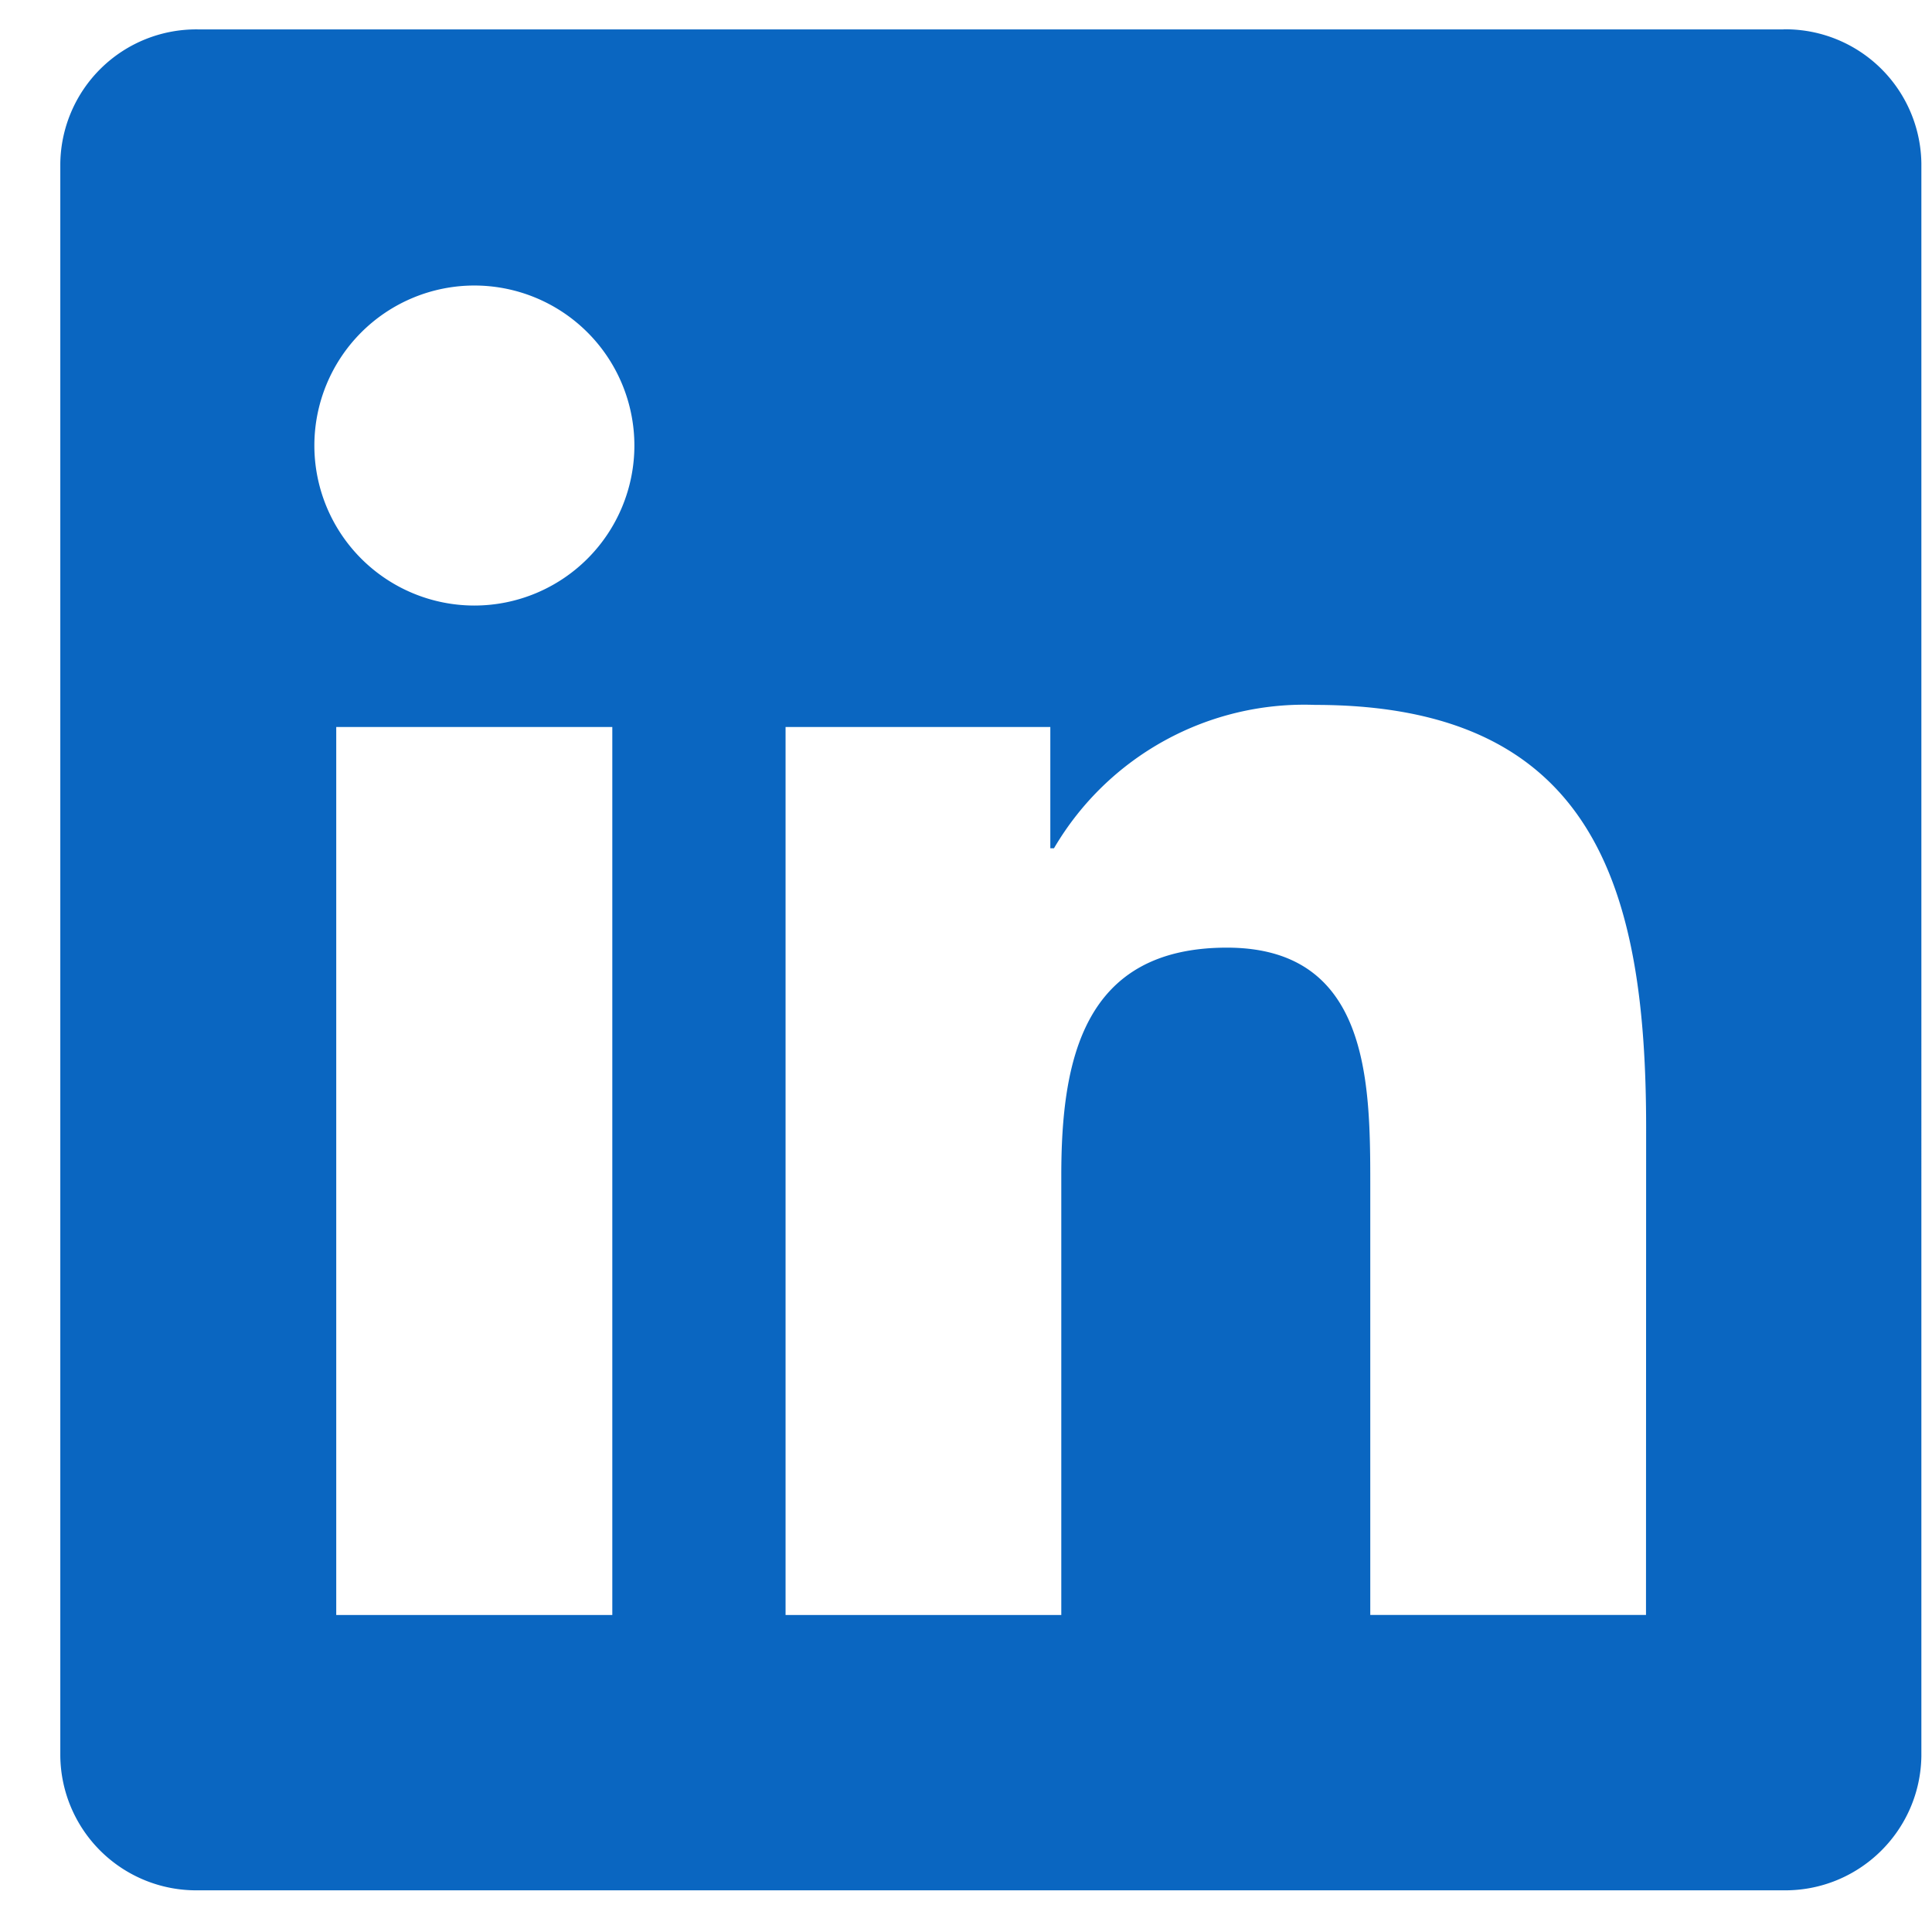 <svg xmlns="http://www.w3.org/2000/svg" width="28" height="28" fill="none" xmlns:v="https://vecta.io/nano"><path fill-rule="evenodd" d="M25.848.426H2.865A1.97 1.97 0 0 0 .874 2.371v23.078a1.97 1.97 0 0 0 1.991 1.947h22.983c1.089.013 1.983-.858 1.998-1.947V2.369A1.97 1.97 0 0 0 25.848.425v.002zM4.873 23.406h4.001v-12.87H4.873v12.87zM6.875 8.776a2.32 2.32 0 0 1-2.319-2.319 2.32 2.32 0 0 1 2.318-2.319 2.32 2.32 0 0 1 2.32 2.318 2.32 2.32 0 0 1-2.319 2.32zm16.981 14.629h-3.997v-6.258c0-1.493-.027-3.413-2.078-3.413-2.082 0-2.4 1.626-2.4 3.305v6.367h-3.996v-12.87h3.837v1.758h.053c.783-1.337 2.237-2.136 3.785-2.078 4.051 0 4.797 2.664 4.797 6.13l-.002 7.06z" fill="#0a66c1"/></svg>